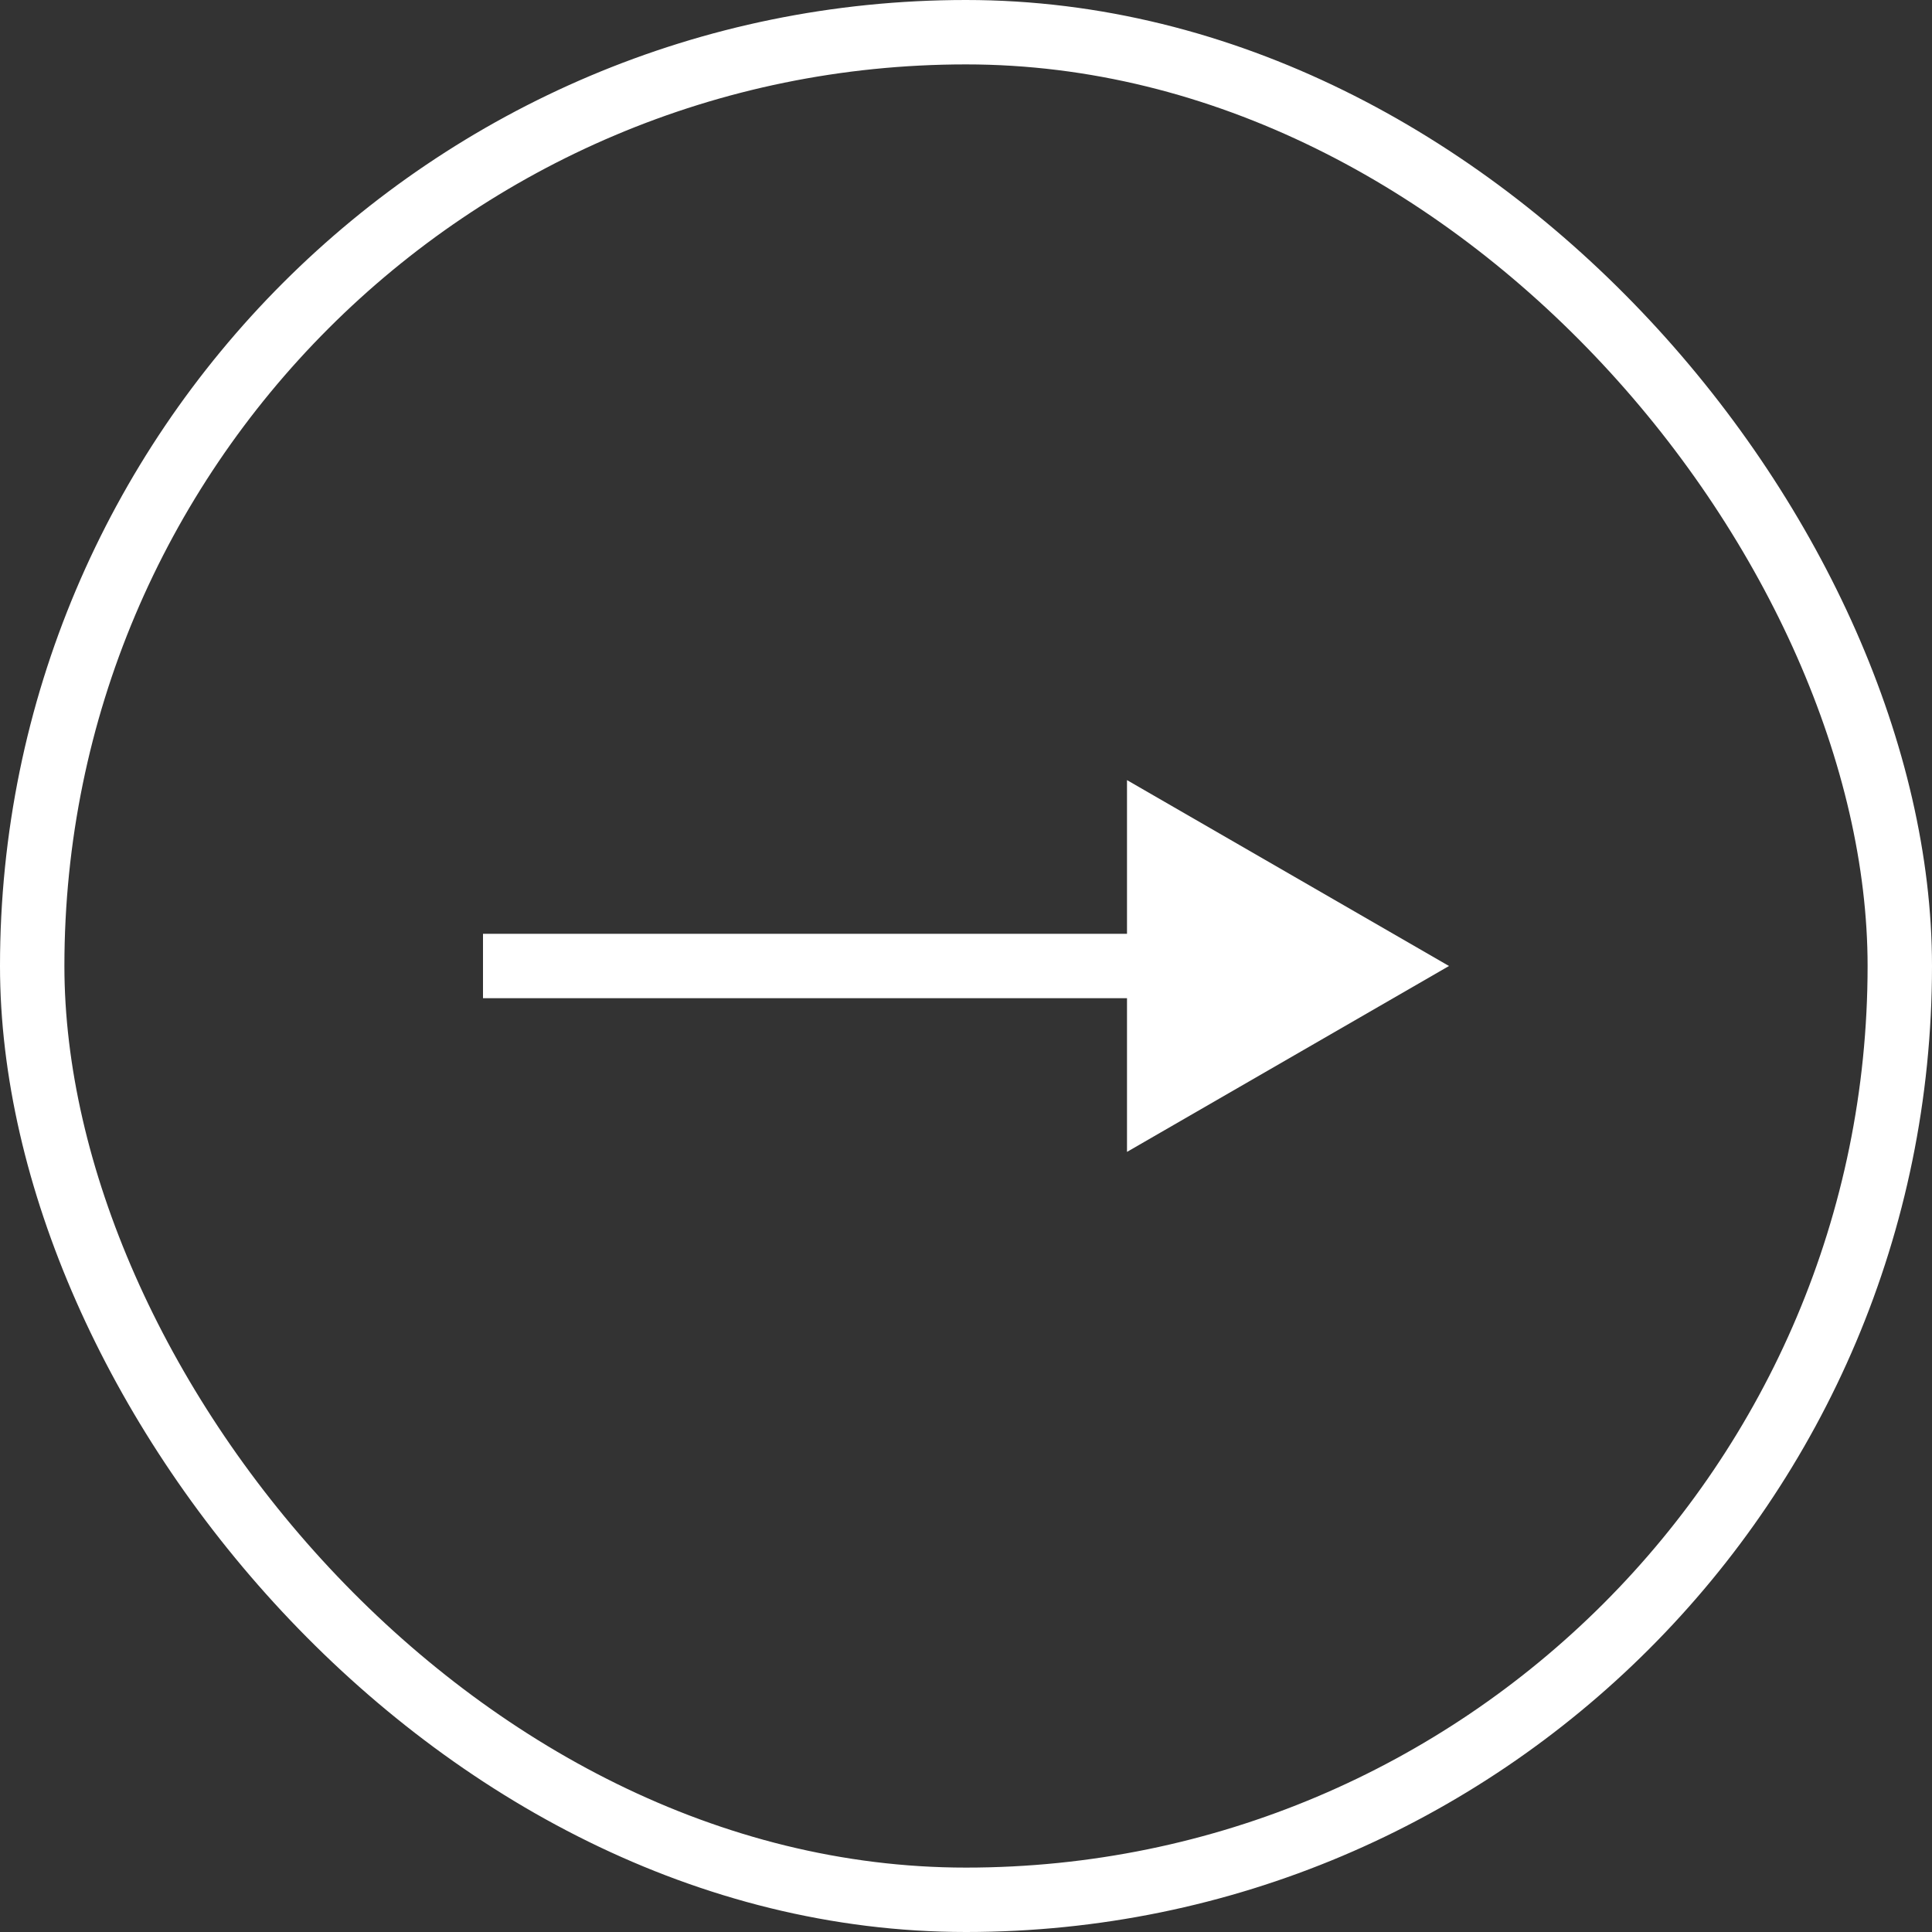 <?xml version="1.0" encoding="UTF-8"?> <svg xmlns="http://www.w3.org/2000/svg" width="60" height="60" viewBox="0 0 60 60" fill="none"><rect x="0" y="0" width="60" height="60" fill="#333333" stroke="none"/><rect x="1" y="1" width="58" height="58" rx="29" stroke="white" stroke-width="2"></rect><path d="M45 30L35 24.227L35 35.773L45 30ZM15 30L15 31L36 31L36 30L36 29L15 29L15 30Z" fill="white"></path></svg> 